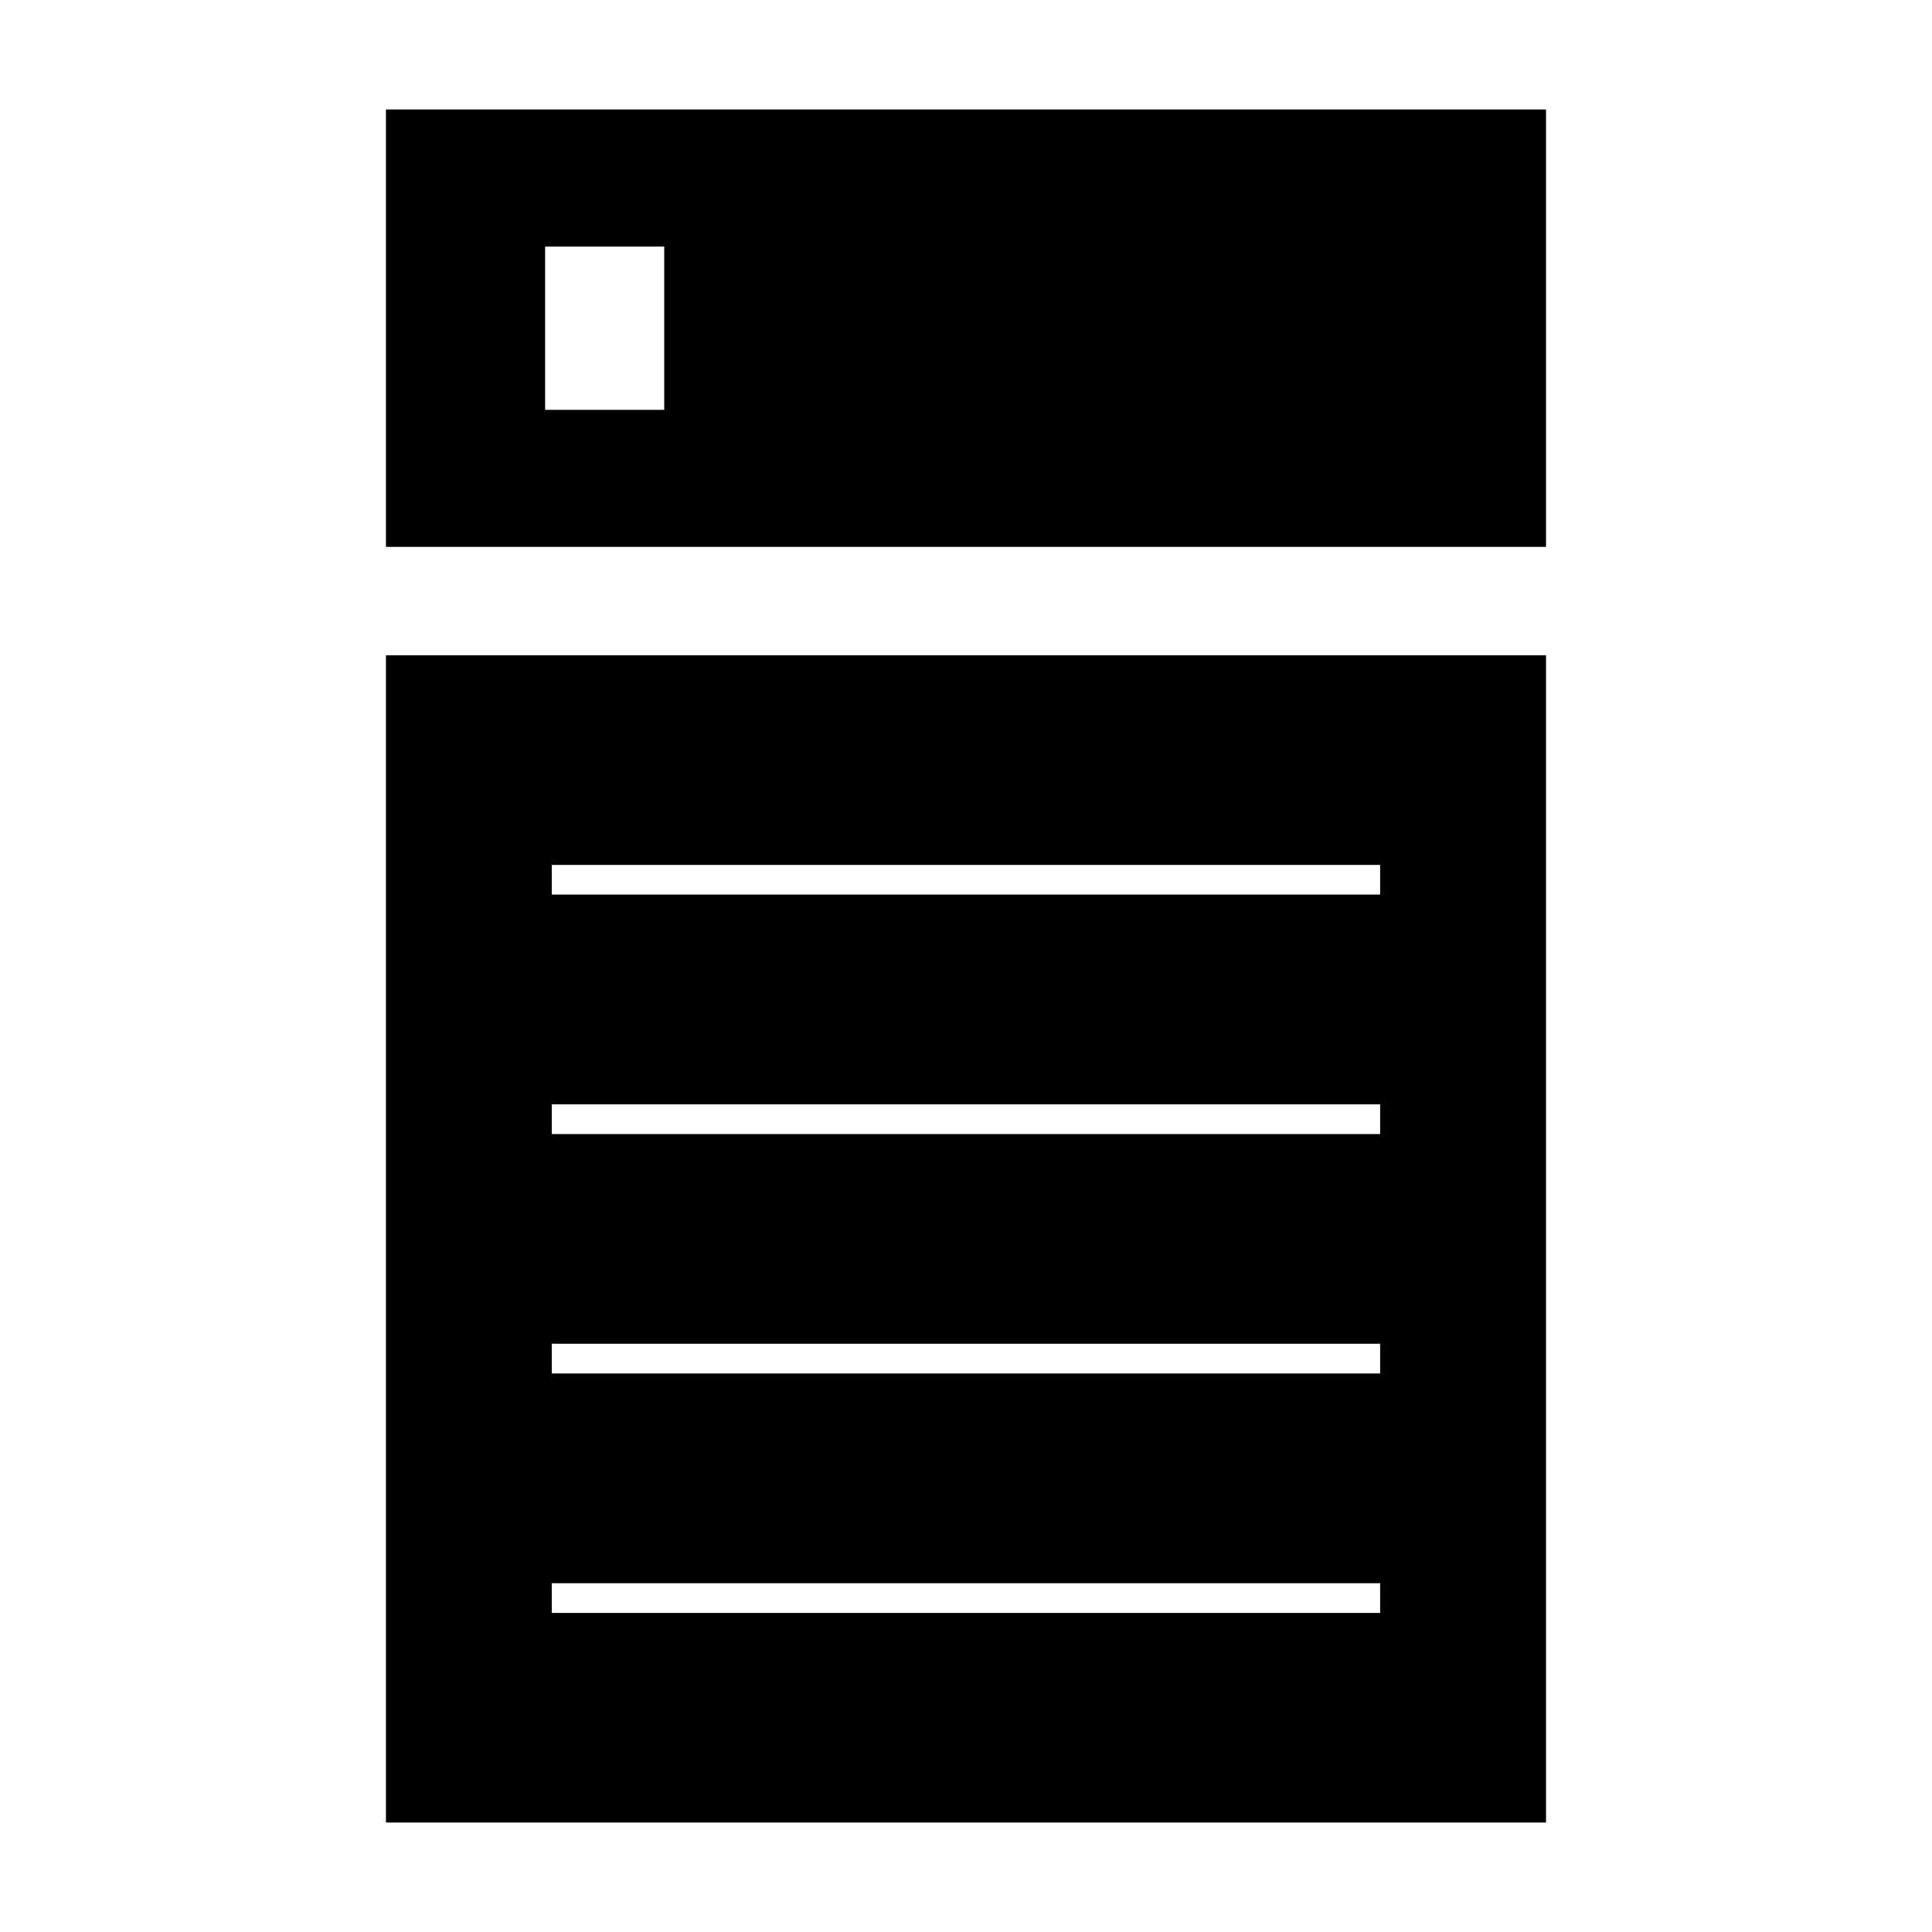 <?xml version="1.0" encoding="UTF-8"?>
<!-- The Best Svg Icon site in the world: iconSvg.co, Visit us! https://iconsvg.co -->
<svg fill="#000000" width="800px" height="800px" version="1.1" viewBox="144 144 512 512" xmlns="http://www.w3.org/2000/svg">
 <g>
  <path d="m553.71 317.66h-307.43v309.32l307.43 0.004zm-43.961 253.78h-219.52v-7.871h219.52zm0-63.457h-219.52v-7.871h219.52zm0-63.453h-219.52v-7.871h219.52zm0-63.453h-219.52v-7.871h219.52z"/>
  <path d="m553.71 173.02h-307.43v115.91l307.43-0.004zm-233.68 79.59h-31.57v-43.266h31.57z"/>
 </g>
</svg>